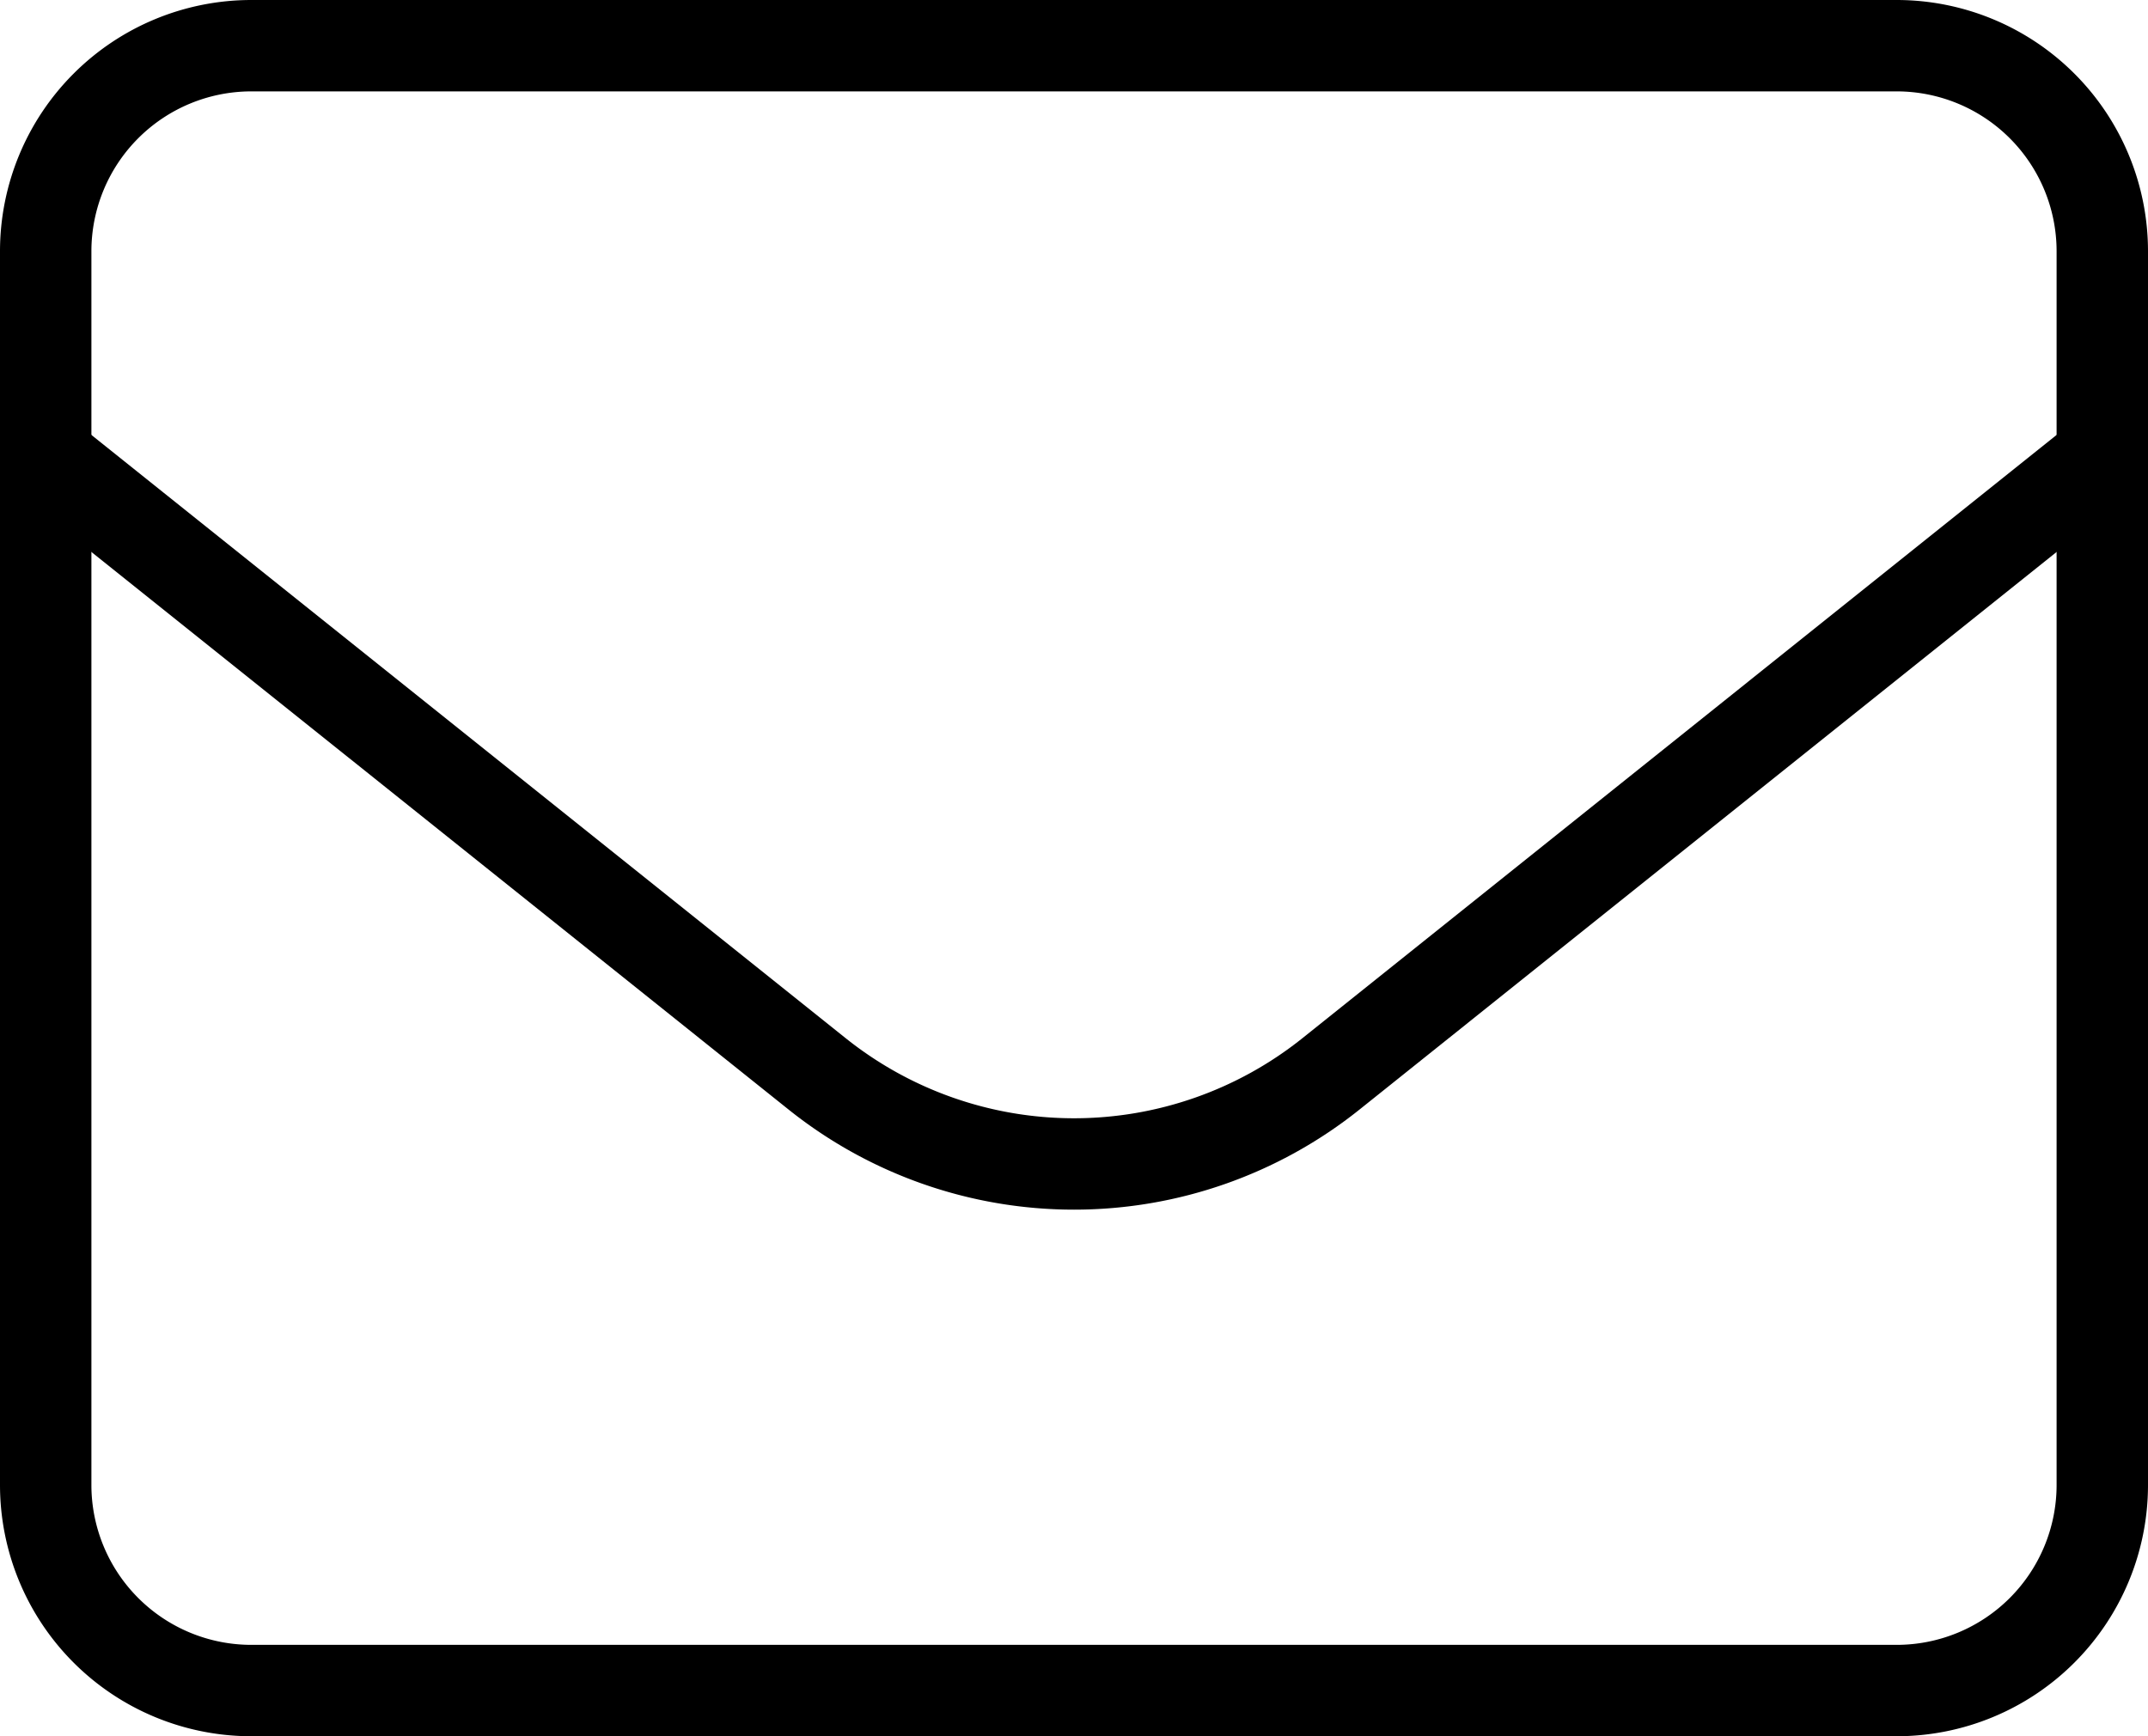 <svg xmlns="http://www.w3.org/2000/svg" width="23.5" height="19" viewBox="0 0 23.5 19">
  <g id="Icon_akar-envelope" data-name="Icon akar-envelope" transform="translate(-2.5 -5.5)">
    <path id="Path_698" data-name="Path 698" d="M3,8.25A2.25,2.25,0,0,1,5.25,6h18A2.25,2.25,0,0,1,25.5,8.25v13.5A2.25,2.25,0,0,1,23.25,24h-18A2.25,2.25,0,0,1,3,21.75Z" transform="translate(0 0)" fill="none" stroke="#000" stroke-linecap="round" stroke-linejoin="round" stroke-width="1"/>
    <path id="Path_699" data-name="Path 699" d="M3,12l8.439,6.751a4.5,4.5,0,0,0,5.623,0L25.5,12" transform="translate(0 -1.5)" fill="none" stroke="#000" stroke-linejoin="round" stroke-width="1"/>
  </g>
</svg>
